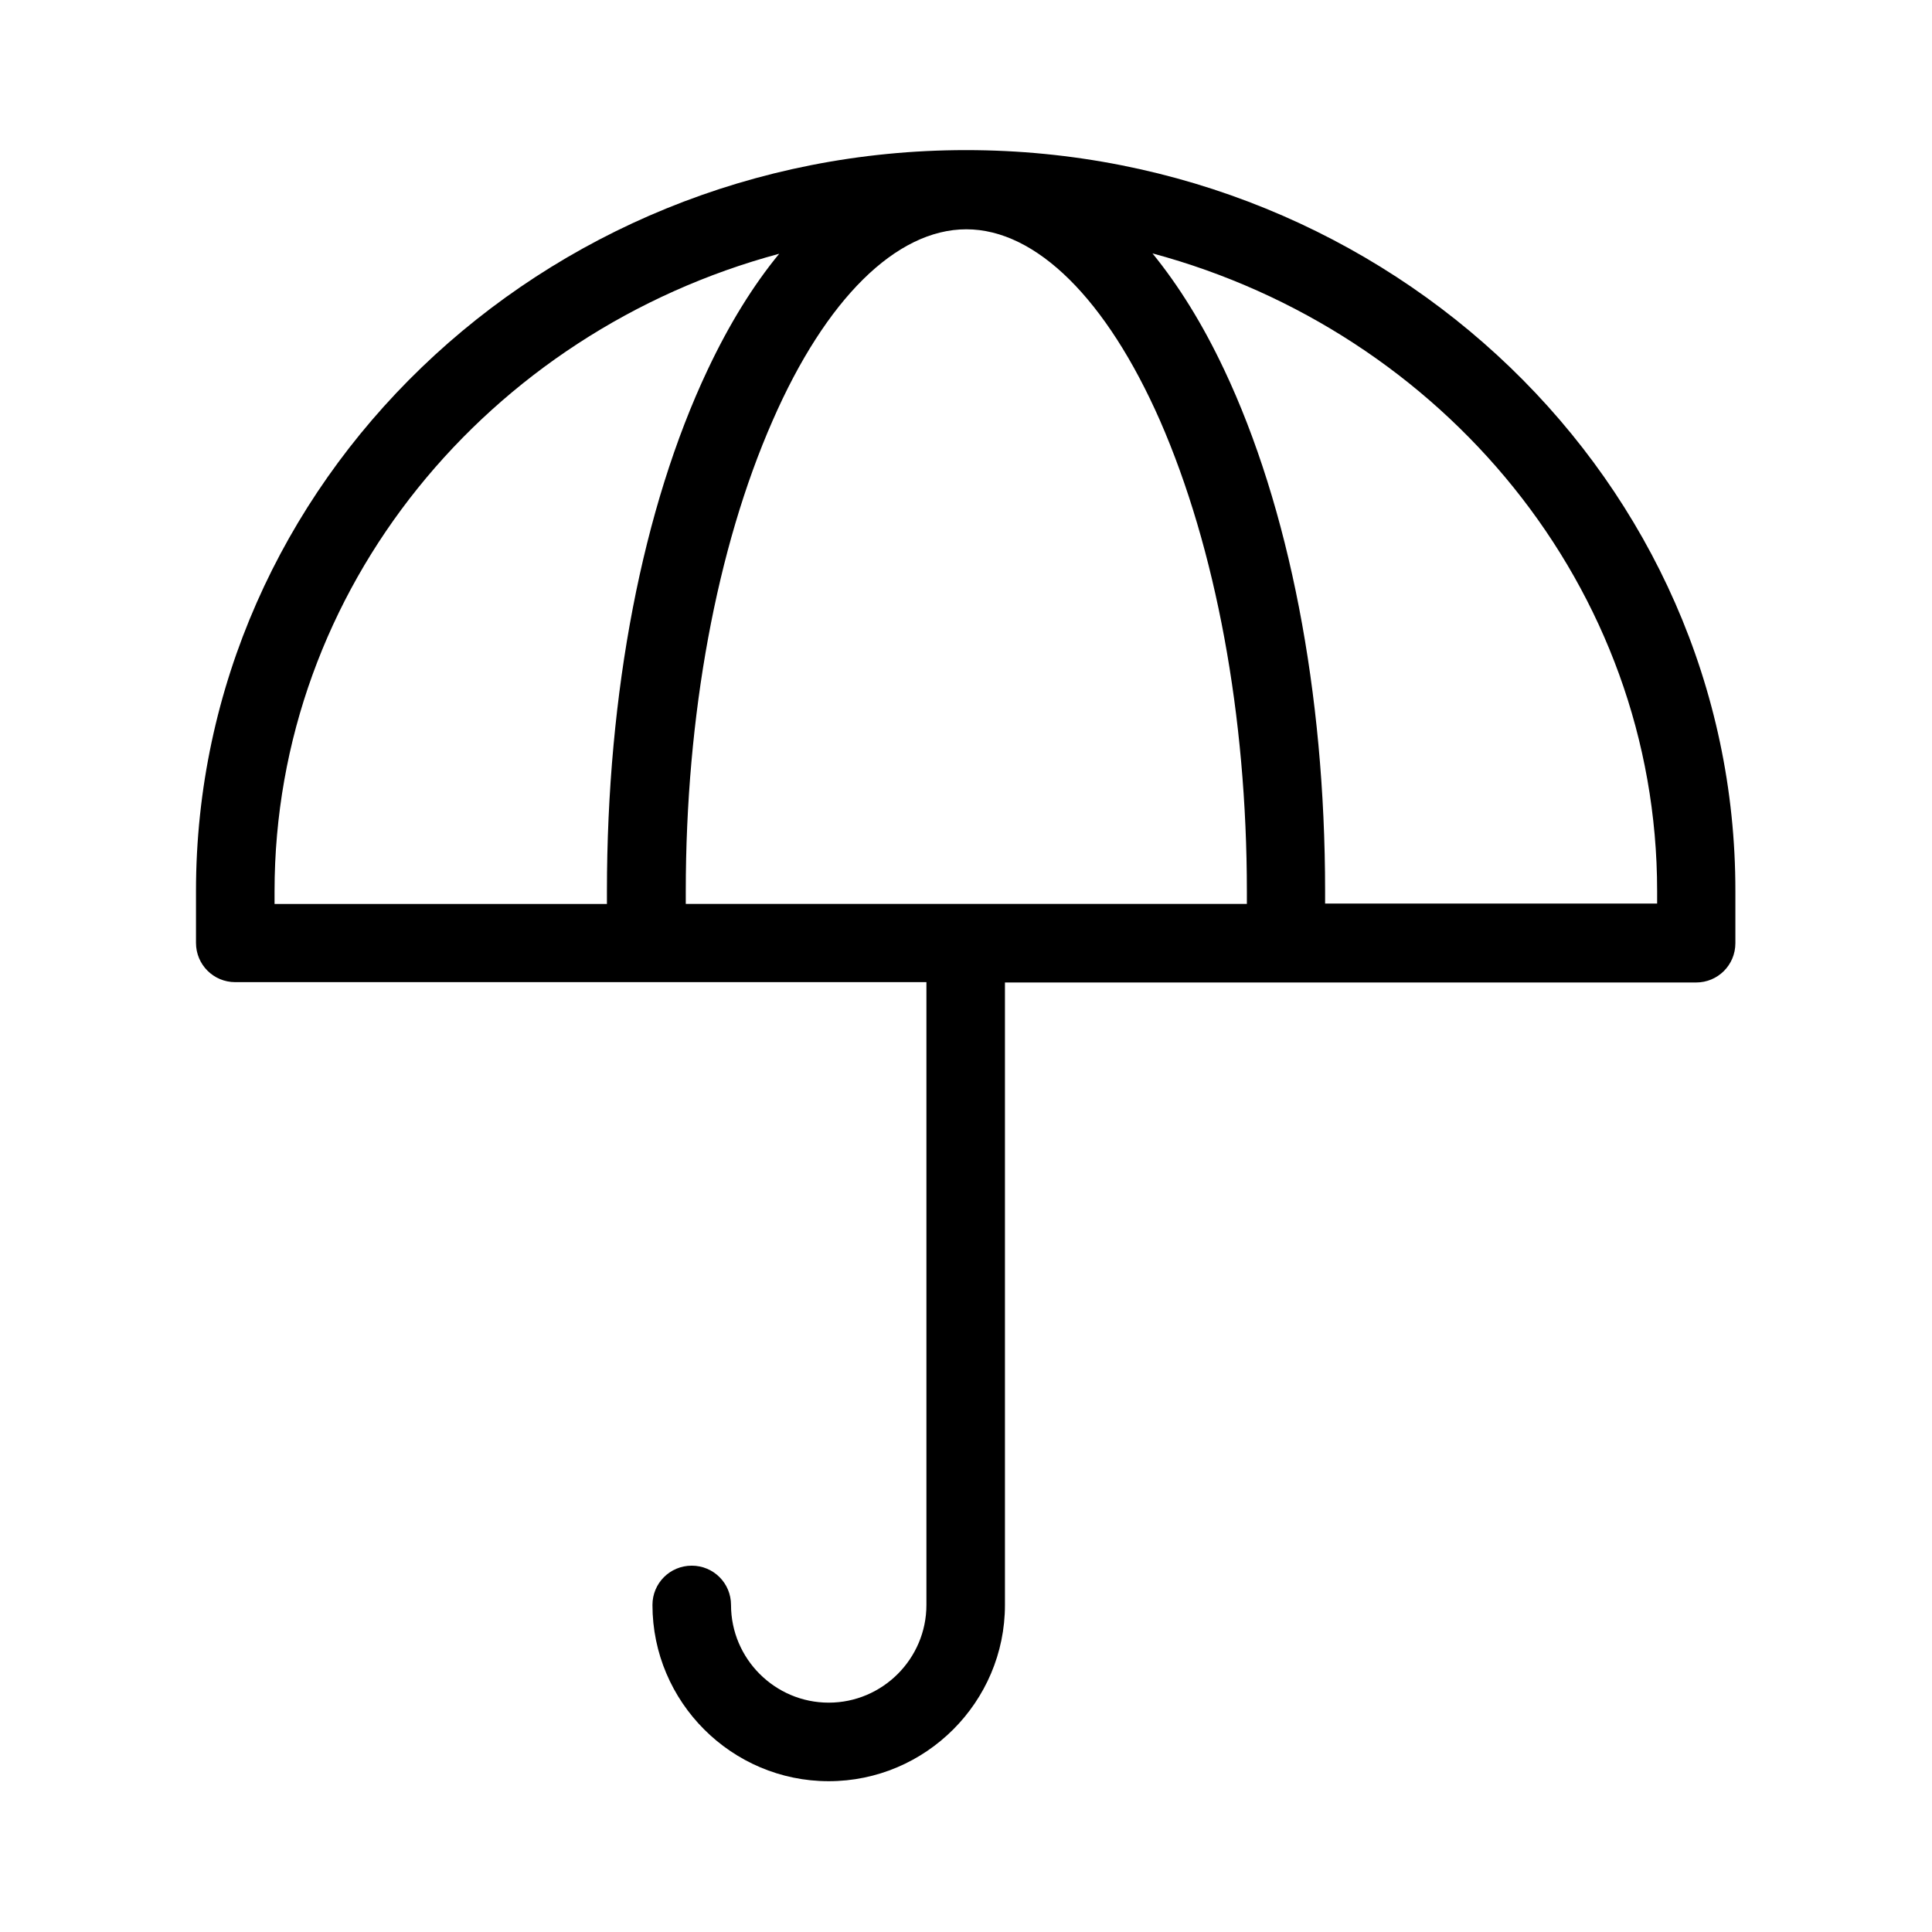 <?xml version="1.0" encoding="UTF-8"?>
<!-- Uploaded to: SVG Repo, www.svgrepo.com, Generator: SVG Repo Mixer Tools -->
<svg fill="#000000" width="800px" height="800px" version="1.1" viewBox="144 144 512 512" xmlns="http://www.w3.org/2000/svg">
 <path d="m400 183.78c-112.57 0-204.06 88.078-204.06 196.36v13.73c0 5.773 4.637 10.41 10.41 10.41h183.16v165.05c0 14.258-11.633 25.891-25.891 25.891-14.258 0-25.891-11.633-25.891-25.891 0-5.773-4.637-10.41-10.41-10.41s-10.41 4.637-10.41 10.41c0 25.715 20.992 46.707 46.707 46.707s46.707-20.992 46.707-46.707v-164.96h183.16c5.773 0 10.41-4.637 10.41-10.41v-13.73c0.176-108.37-91.316-196.45-203.89-196.45zm-74.262 199.77v-3.324c0-46.531 8.133-90.879 23.004-124.73 14.082-32.273 32.801-50.73 51.344-50.73 18.543 0 37.172 18.543 51.344 50.73 14.781 33.852 23.004 78.195 23.004 124.73v3.324zm-108.98 0v-3.324c0-80.383 56.68-148.26 133.74-168.98-6.91 8.398-13.293 18.719-18.98 30.789-17.23 36.473-26.676 85.543-26.676 138.2v3.324h-88.078zm251.64-141.61c-5.688-12.07-12.07-22.305-18.98-30.789 77.059 20.73 133.74 88.605 133.74 168.98v3.324h-87.992v-3.324c0-52.656-9.535-101.72-26.766-138.2z"/>
</svg>